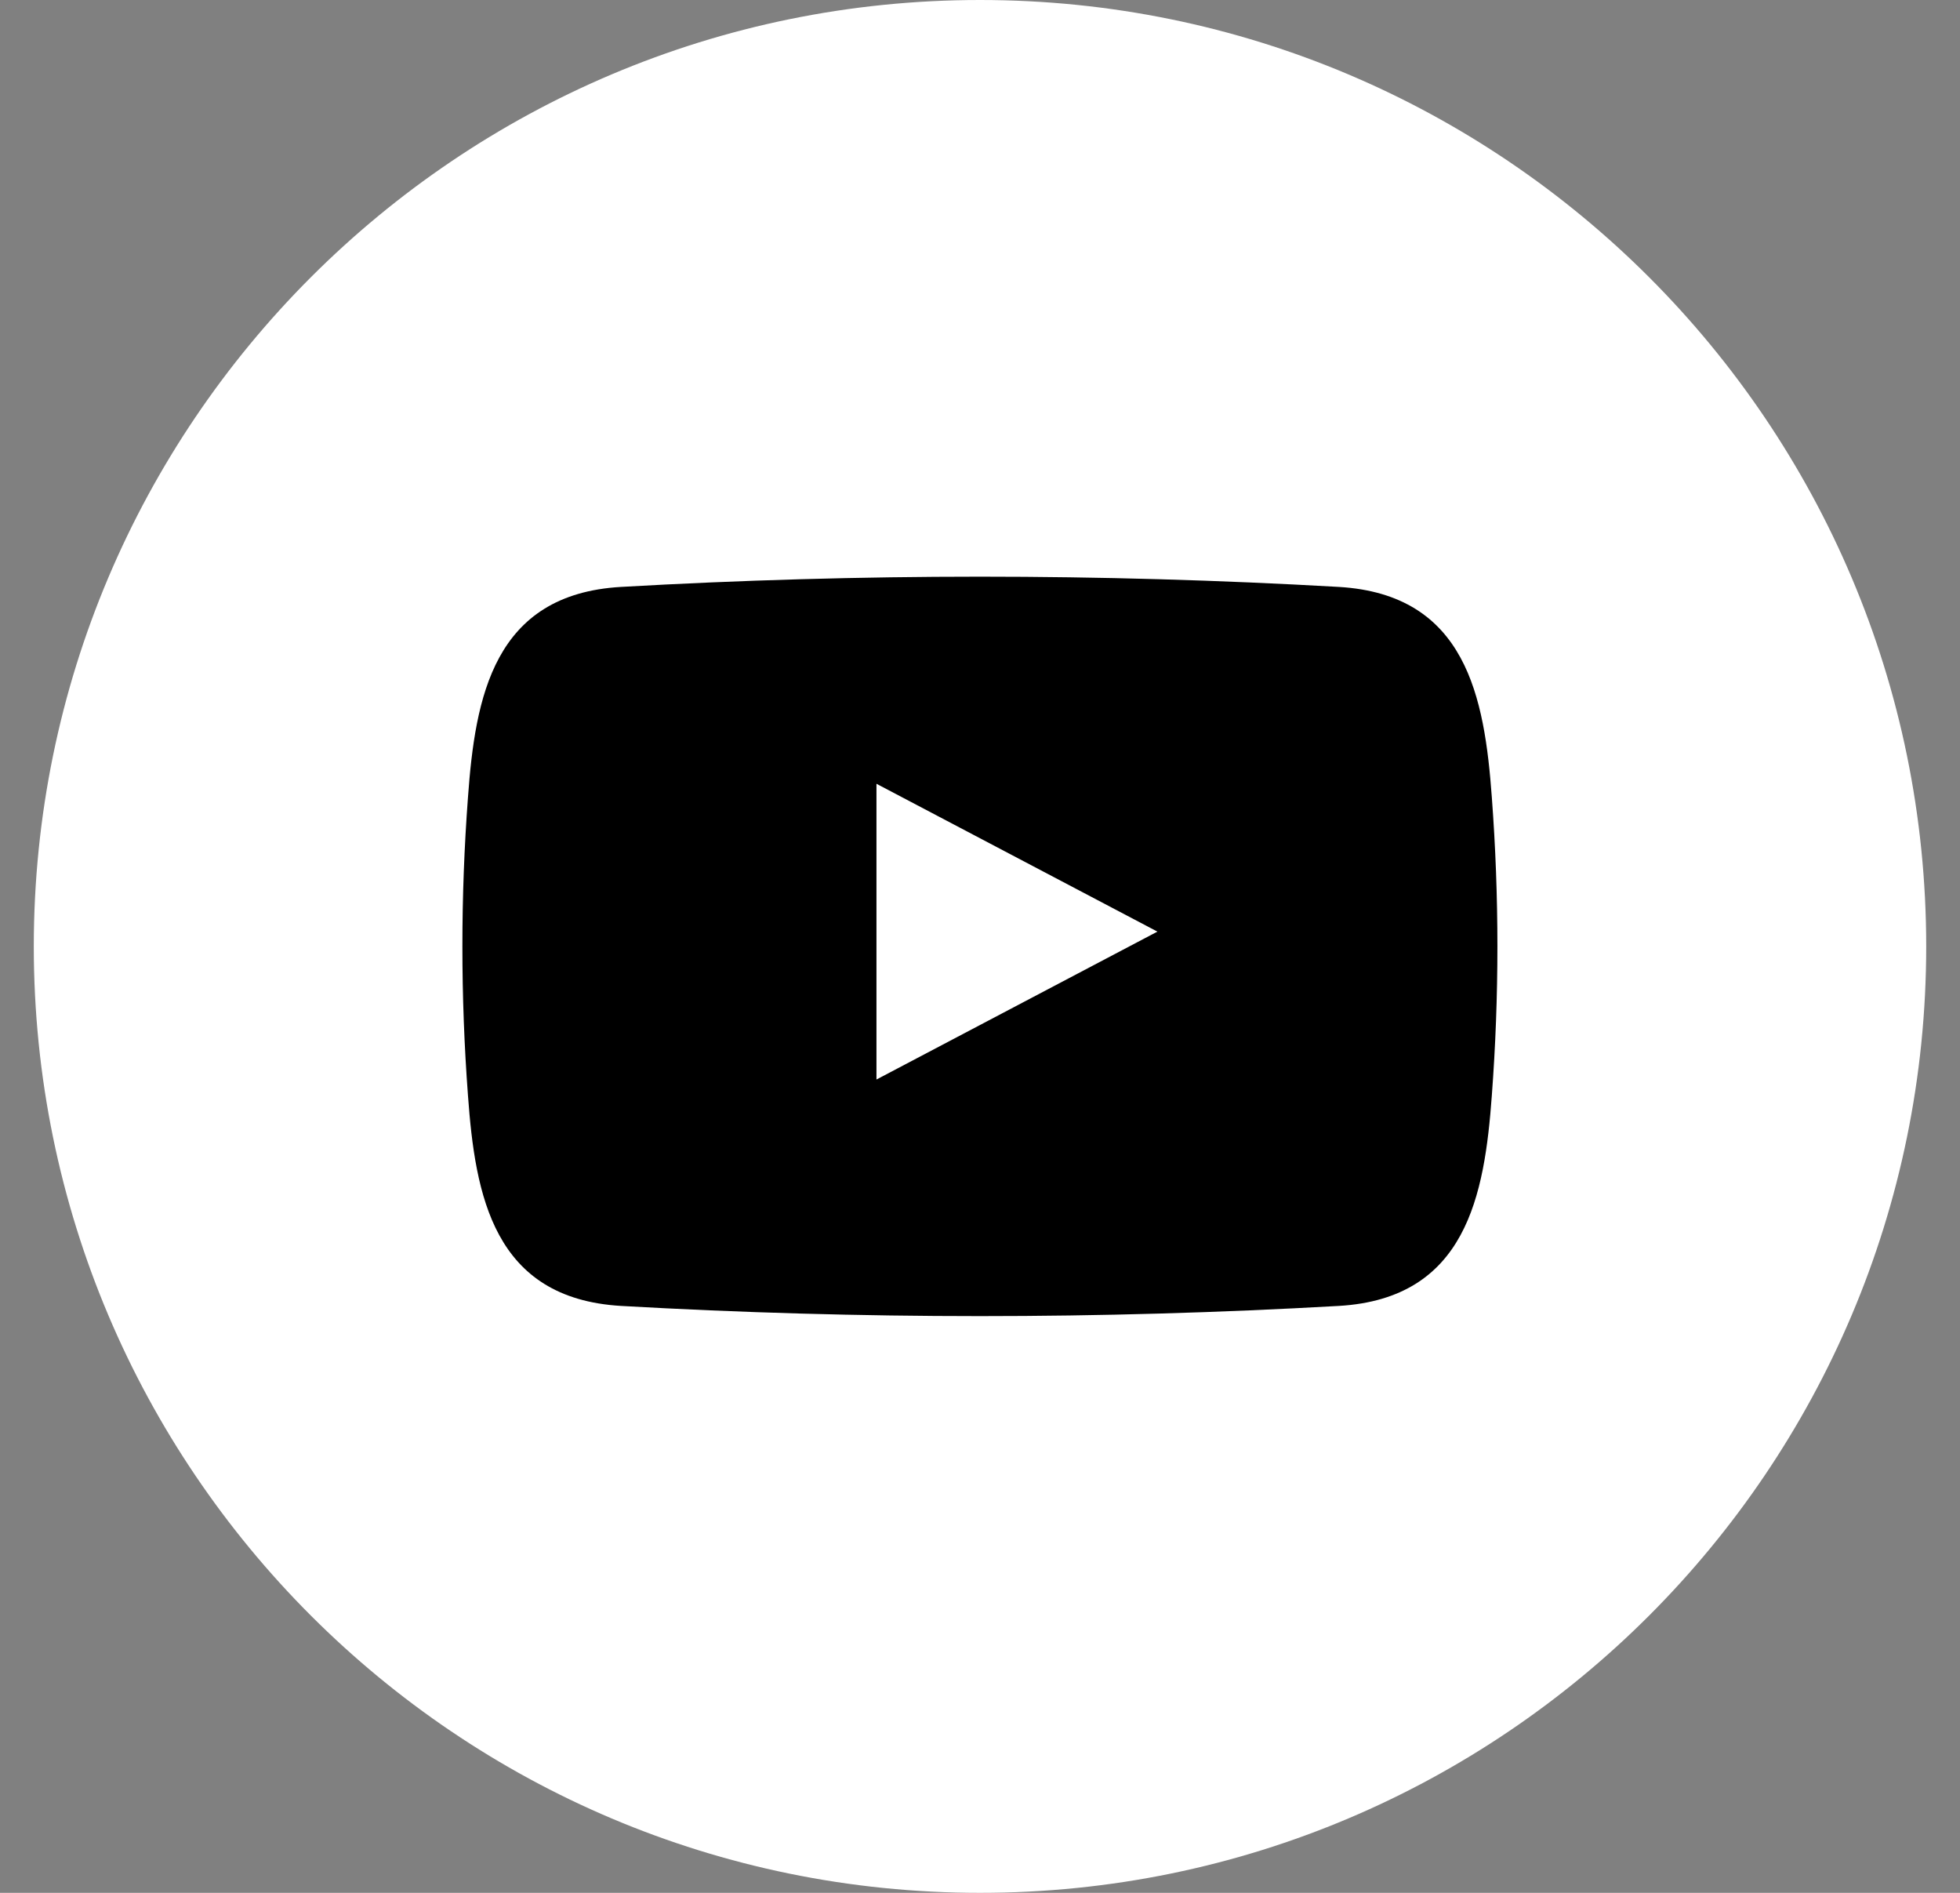 <svg width="29" height="28" viewBox="0 0 29 28" fill="none" xmlns="http://www.w3.org/2000/svg">
<rect x="0" y="0" width="29" height="28" fill="#808080" stroke="none"/>
<path d="M14.5 28C22.232 28 28.5 21.732 28.5 14C28.5 6.268 22.232 0 14.5 0C6.768 0 0.5 6.268 0.5 14C0.5 21.732 6.768 28 14.5 28Z" fill="white"/>
<path fill-rule="evenodd" clip-rule="evenodd" d="M22.073 11.795C21.965 10.318 21.696 8.794 19.809 8.682C16.271 8.48 12.726 8.48 9.188 8.682C7.3 8.791 7.031 10.318 6.924 11.795C6.814 13.263 6.814 14.737 6.924 16.205C7.031 17.681 7.3 19.206 9.188 19.318C12.726 19.519 16.271 19.519 19.809 19.318C21.696 19.208 21.965 17.681 22.073 16.205C22.183 14.737 22.183 13.263 22.073 11.795ZM12.968 15.969V11.594L17.125 13.781L12.968 15.969Z" fill="black"/>
</svg>
